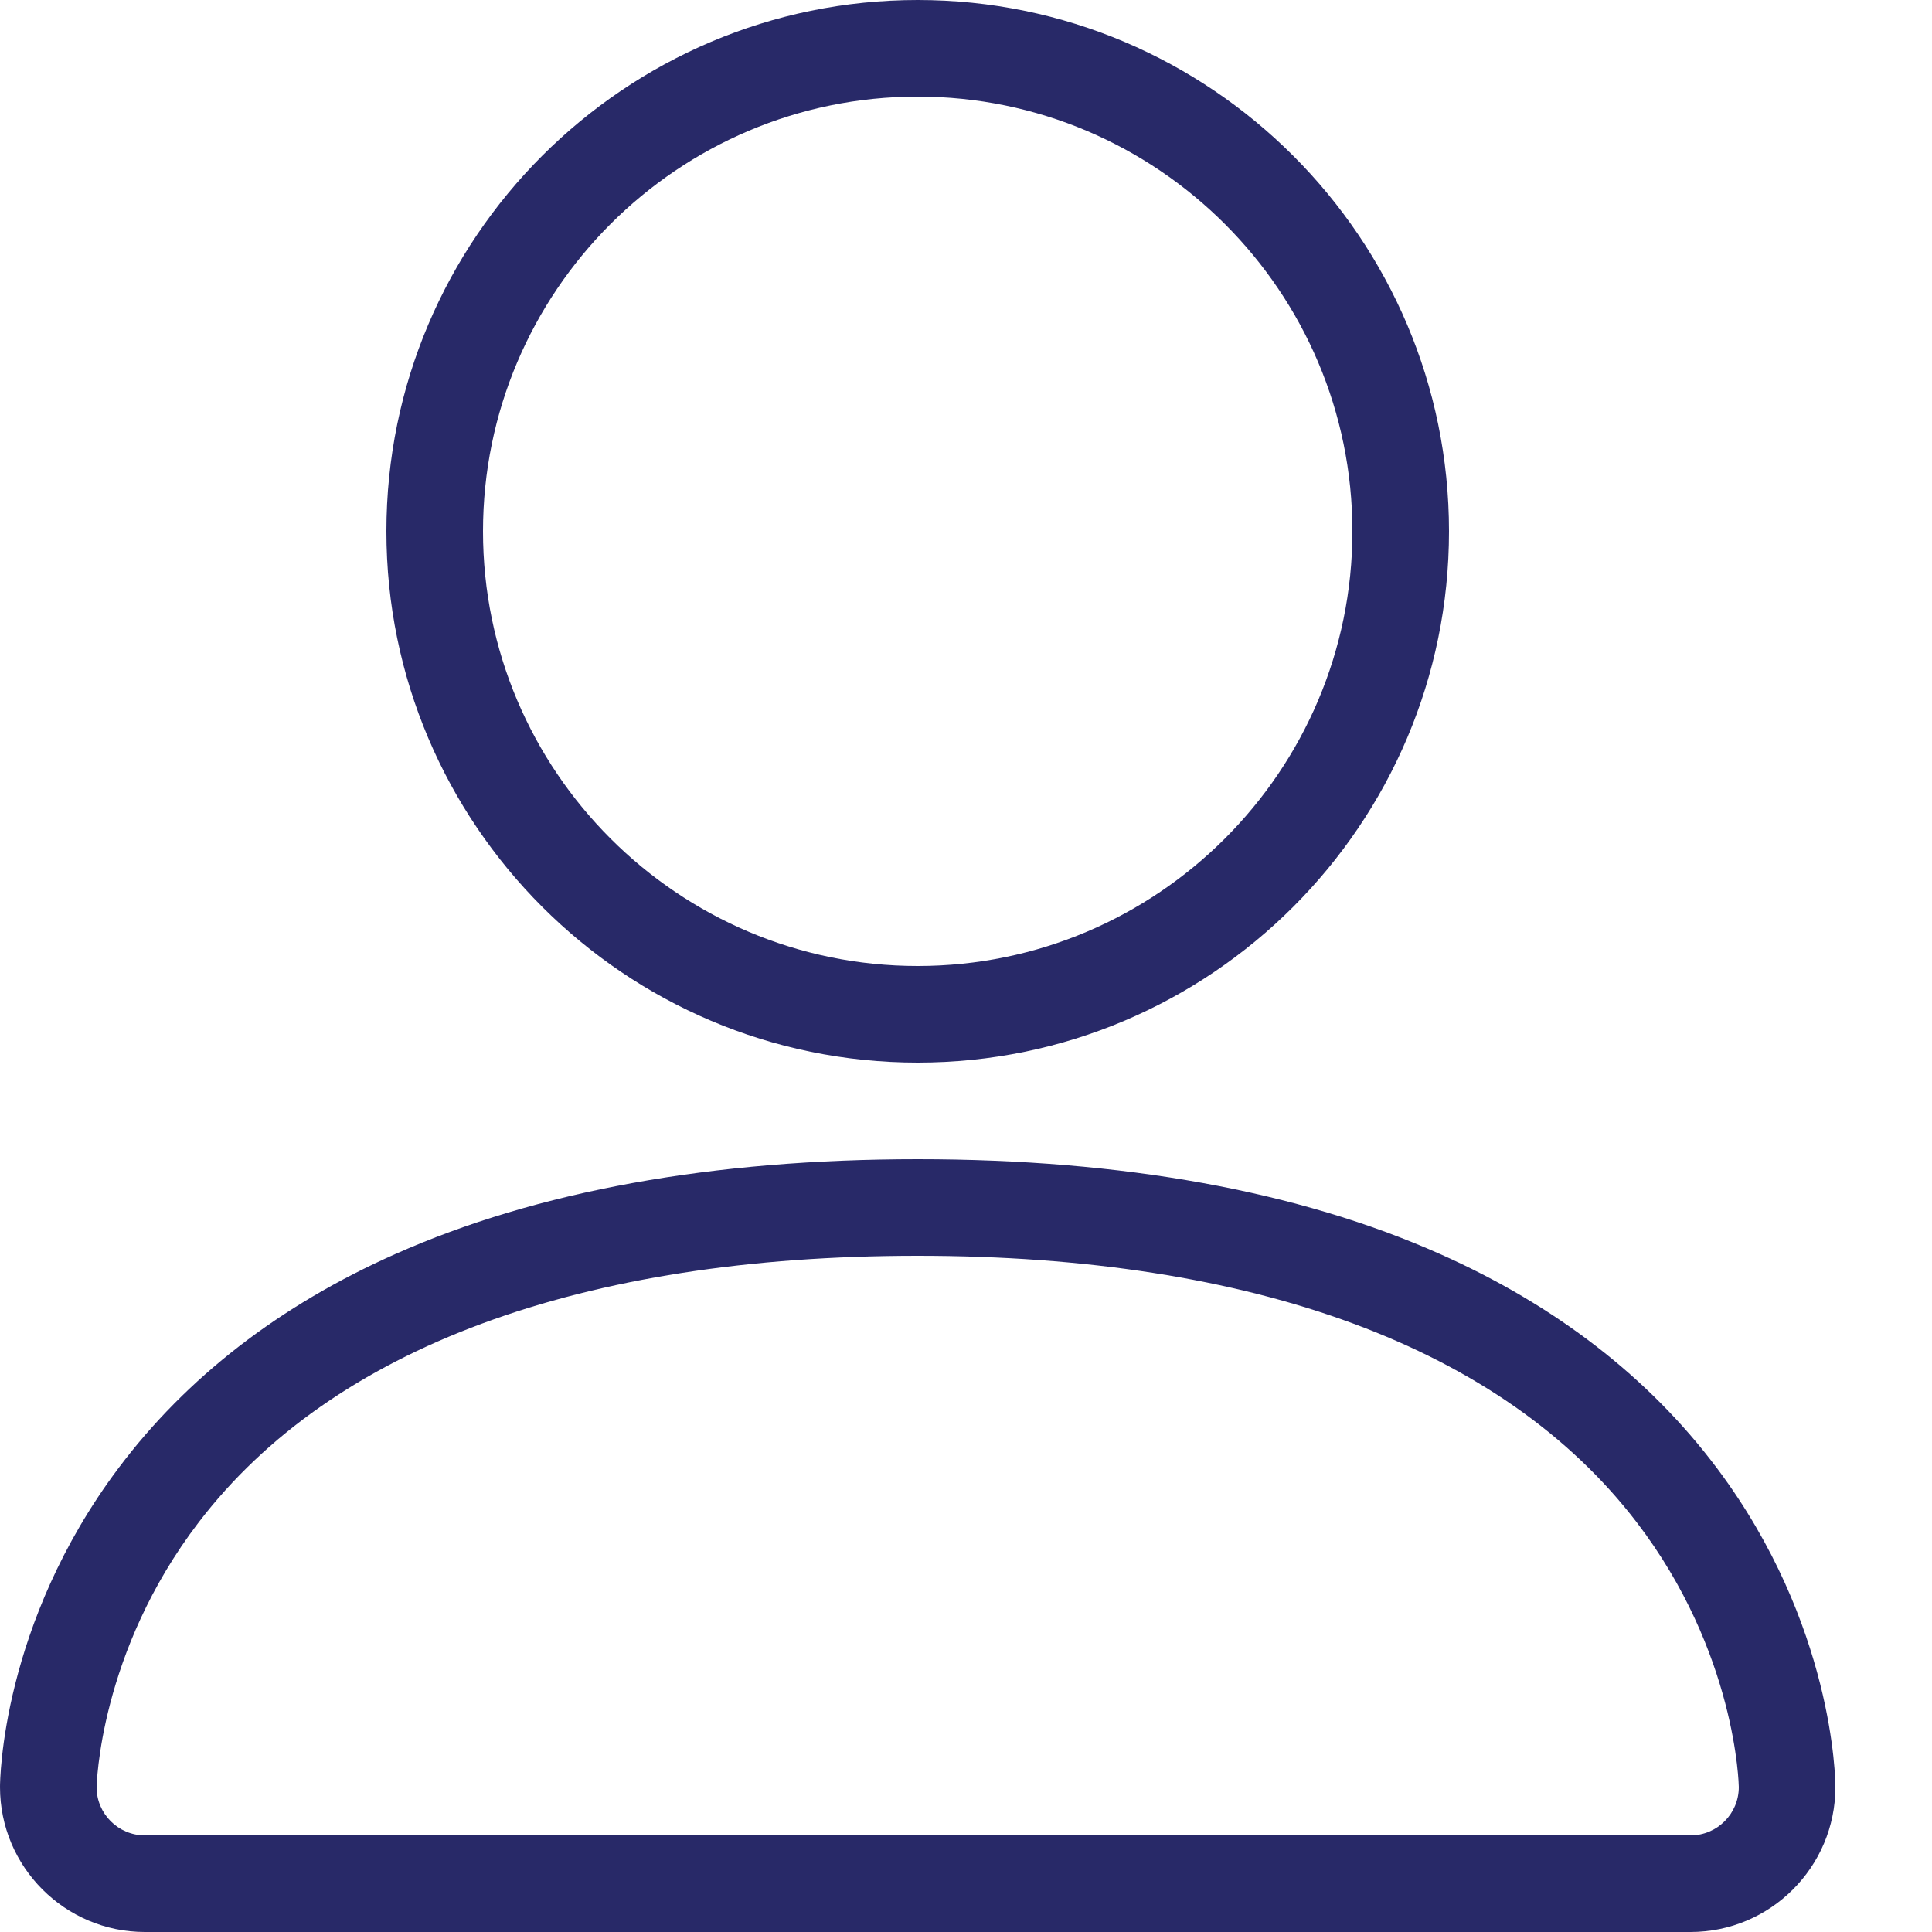 <svg height="20" viewBox="0 0 20 20" width="20" xmlns="http://www.w3.org/2000/svg"><g fill="#282968"><path d="m9.5 11c-3.033 0-5.5-2.467-5.5-5.5s2.467-5.5 5.5-5.5 5.5 2.467 5.5 5.5-2.467 5.5-5.5 5.5zm0-10c-2.481 0-4.5 2.019-4.5 4.5s2.019 4.5 4.5 4.5 4.5-2.019 4.5-4.5-2.019-4.5-4.5-4.5z"/><path d="m17.5 20h-16c-.827 0-1.5-.673-1.5-1.5 0-.068.014-1.685 1.225-3.3.705-.94 1.67-1.687 2.869-2.219 1.464-.651 3.283-.981 5.406-.981s3.942.33 5.406.981c1.199.533 2.164 1.279 2.869 2.219 1.211 1.615 1.225 3.232 1.225 3.3 0 .827-.673 1.5-1.5 1.5zm-8-7c-3.487 0-6.06.953-7.441 2.756-1.035 1.351-1.058 2.732-1.059 2.746 0 .274.224.498.5.498h16c.276 0 .5-.224.5-.5 0-.012-.023-1.393-1.059-2.744-1.382-1.803-3.955-2.756-7.441-2.756z"/></g></svg>